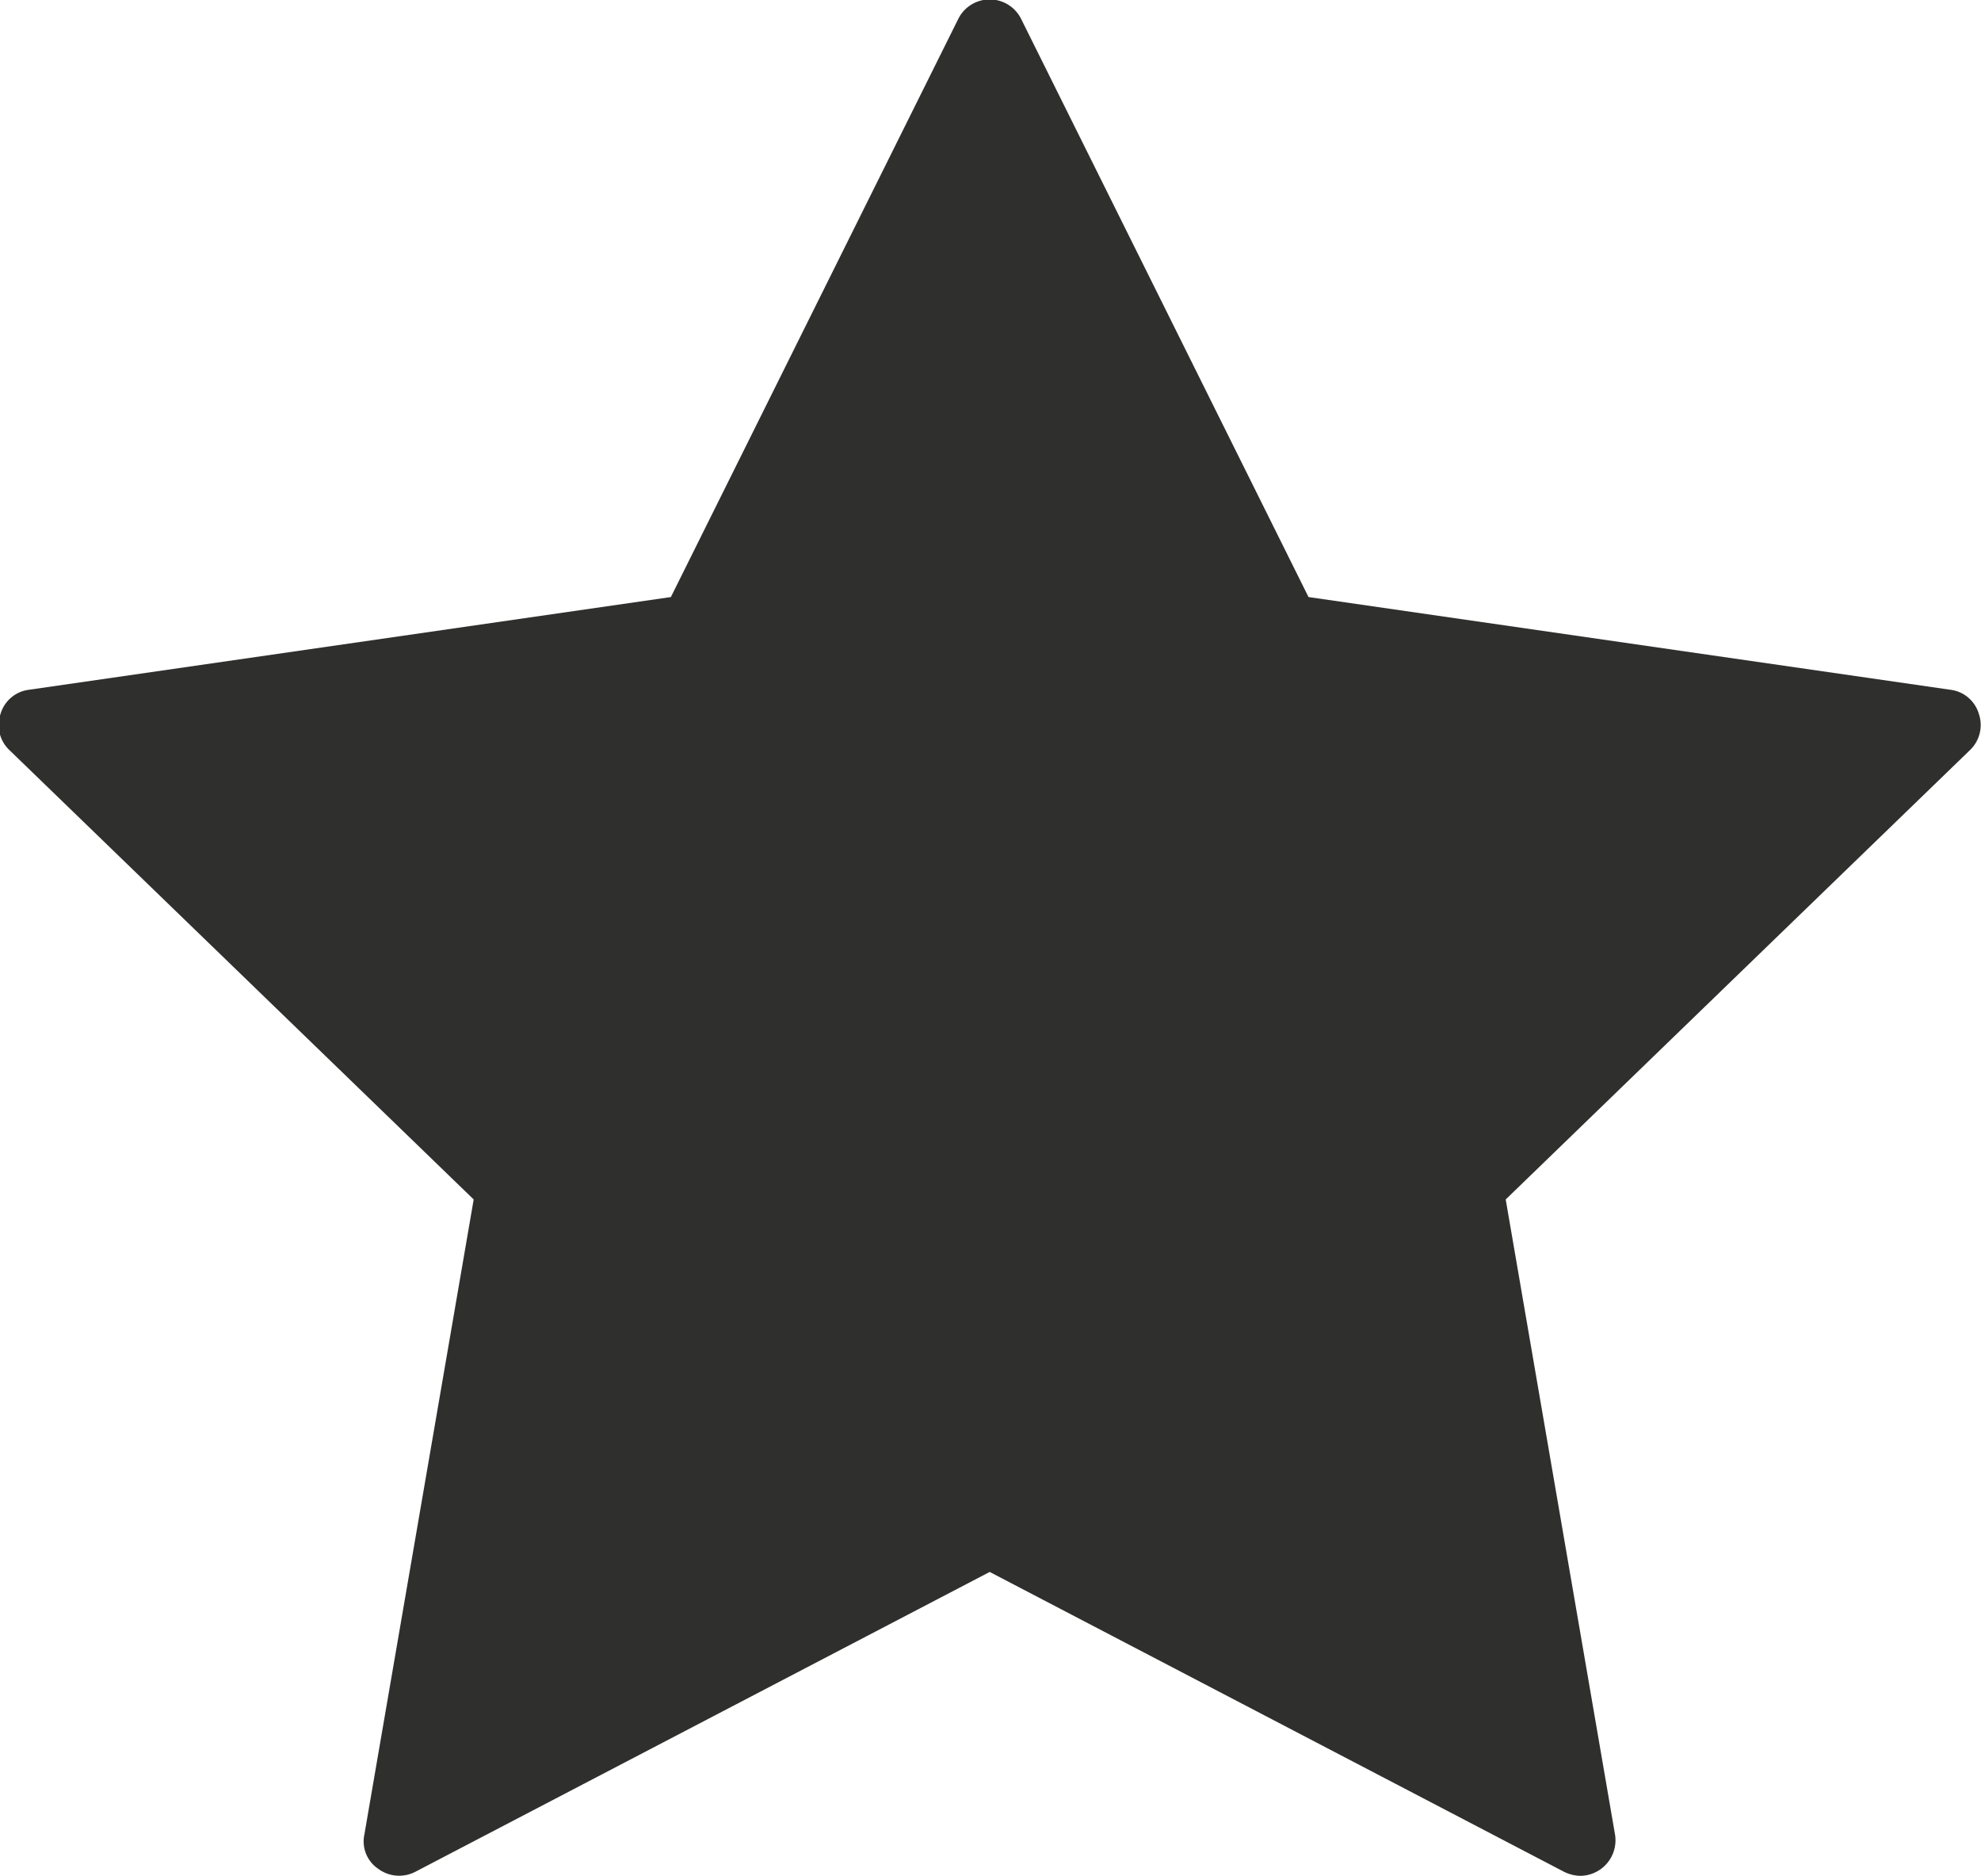 <svg xmlns="http://www.w3.org/2000/svg" width="36.97" height="35" viewBox="0 0 36.97 35">
  <defs>
    <style>
      .cls-1 {
        fill: #2f2f2e;
        fill-rule: evenodd;
      }
    </style>
  </defs>
  <path id="star-icon" class="cls-1" d="M2070.96,1465.32a0.634,0.634,0,0,0-.53-0.45l-11.98-1.73-5.36-10.78a0.655,0.655,0,0,0-1.18,0l-5.36,10.78-11.98,1.73a0.634,0.634,0,0,0-.53.45,0.643,0.643,0,0,0,.16.67l8.67,8.39-2.04,11.85a0.616,0.616,0,0,0,.26.64,0.656,0.656,0,0,0,.7.05l10.71-5.59,10.71,5.59a0.714,0.714,0,0,0,.31.08,0.663,0.663,0,0,0,.65-0.77l-2.04-11.85,8.67-8.39A0.647,0.647,0,0,0,2070.96,1465.32Z" transform="translate(-2034.03 -1452)"/>
</svg>

